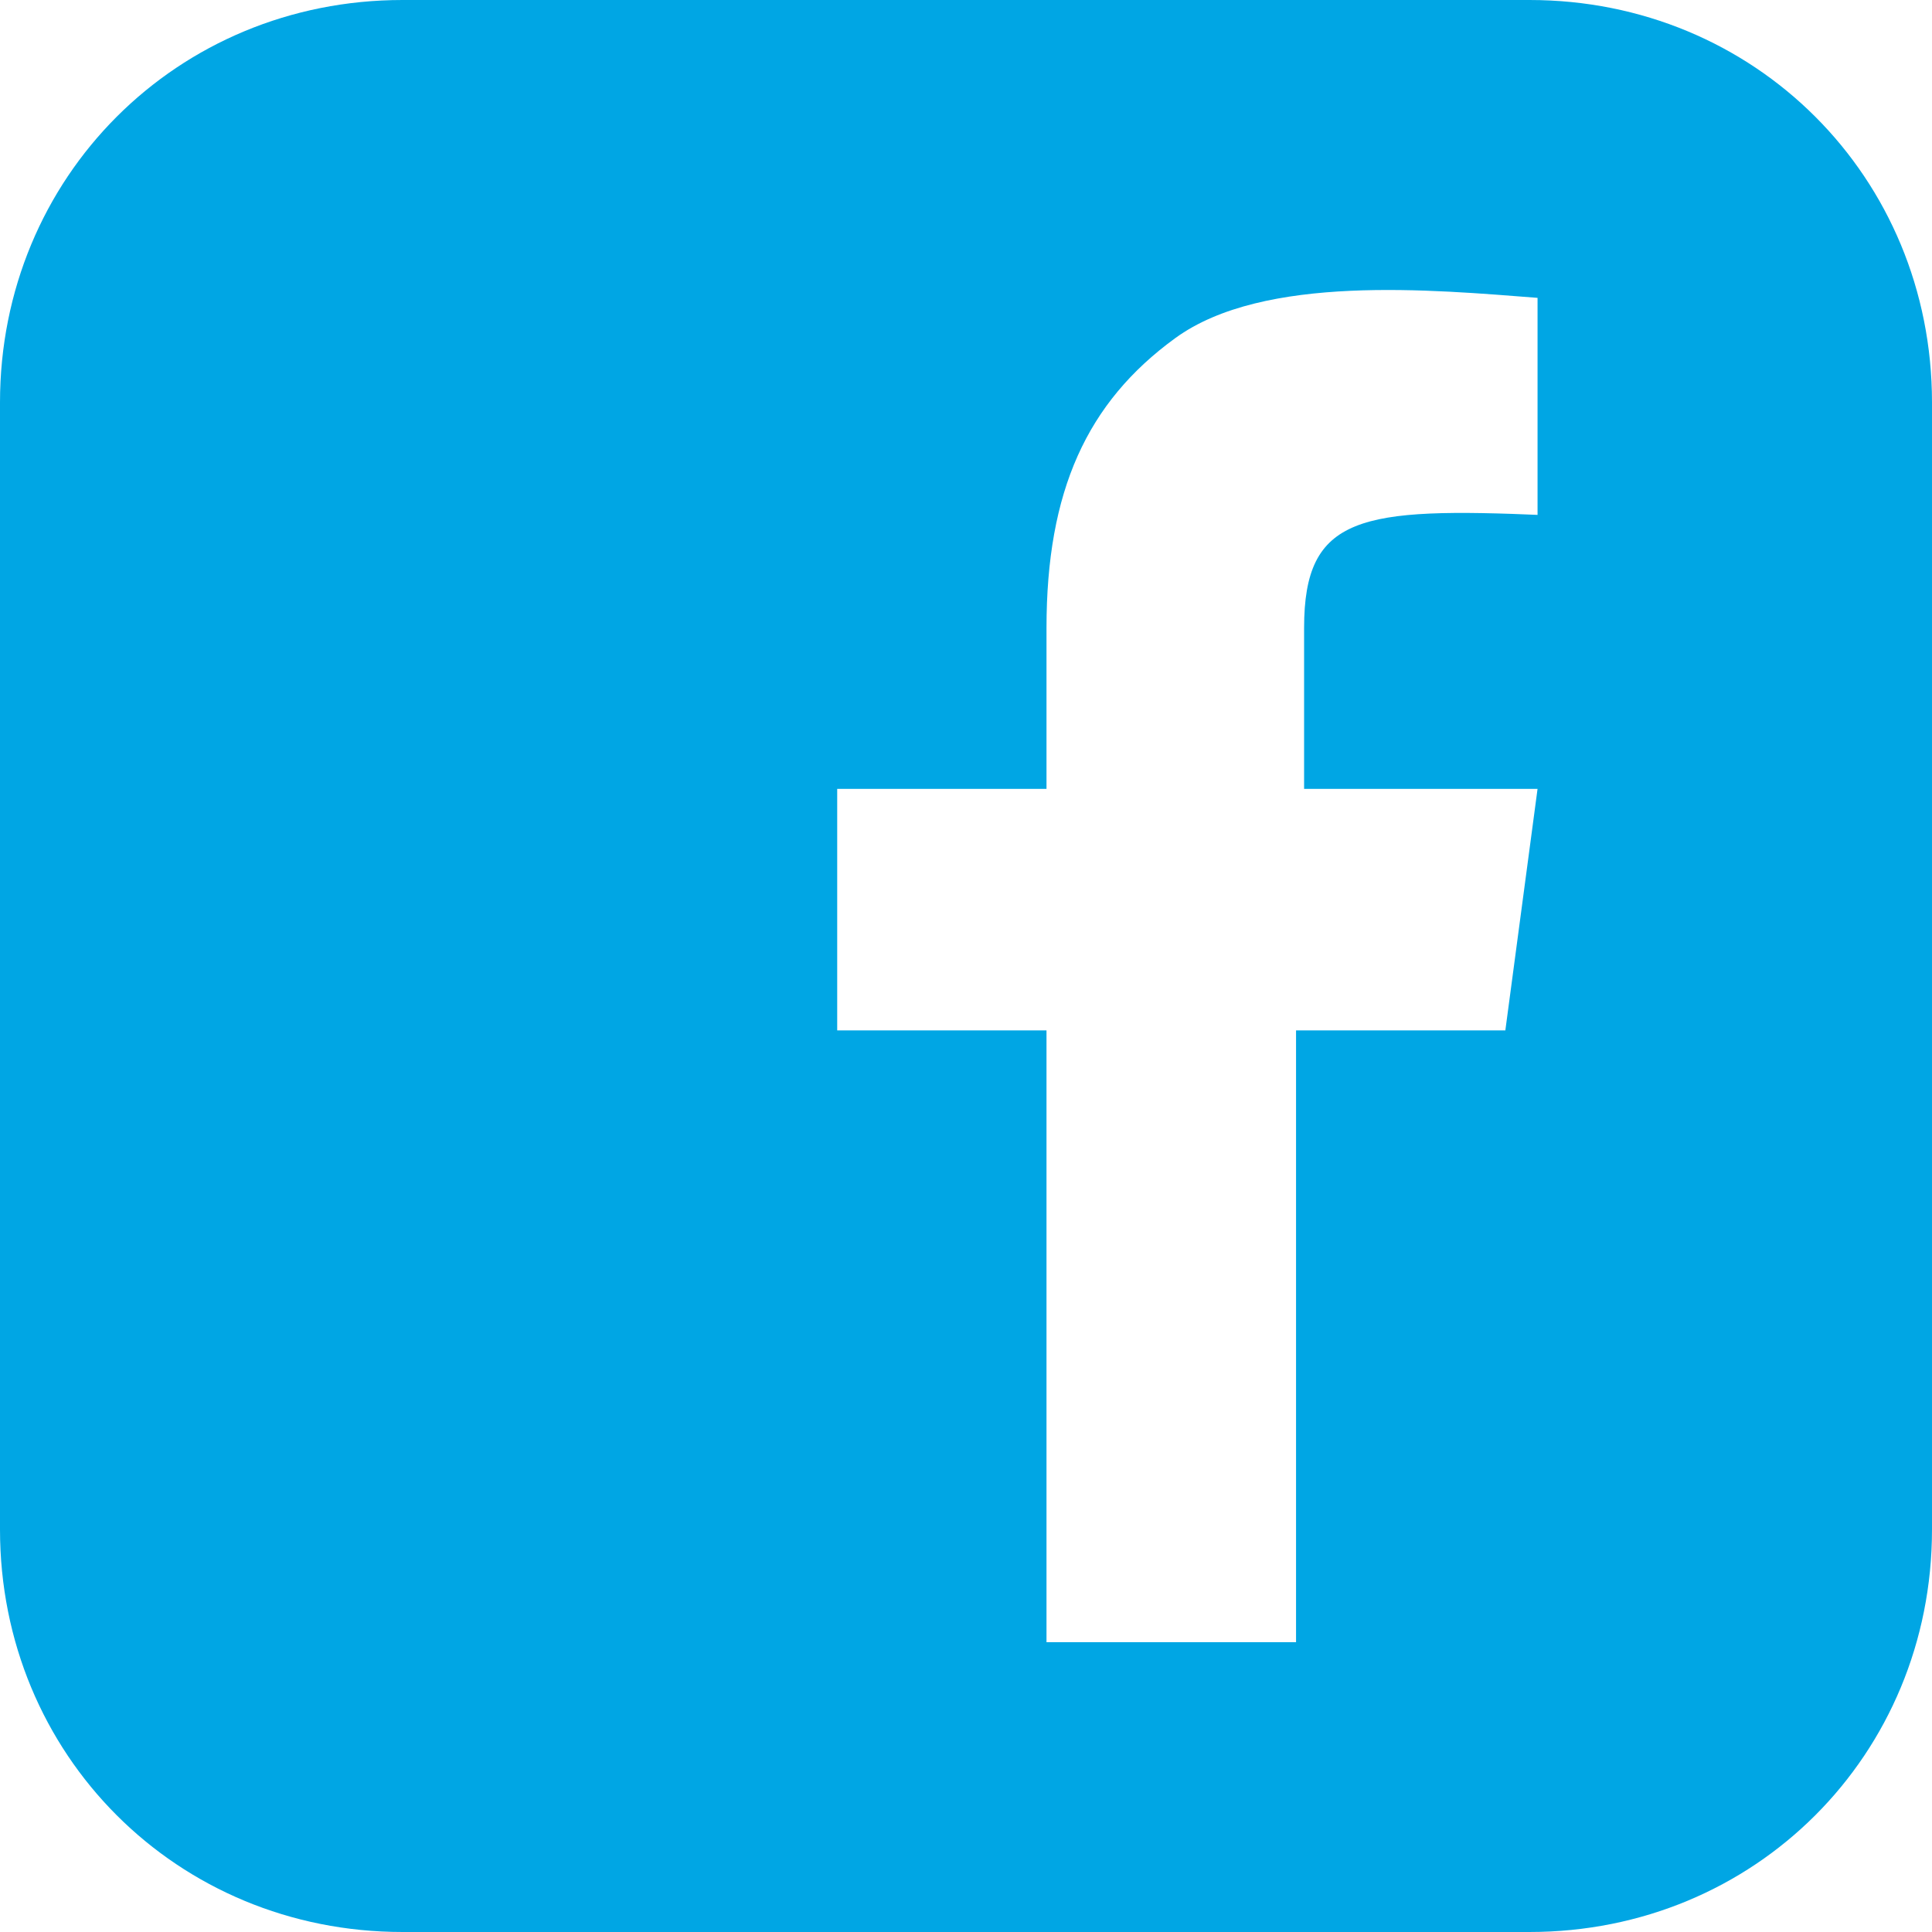 <?xml version="1.0" encoding="utf-8"?>
<!-- Generator: Adobe Illustrator 25.4.1, SVG Export Plug-In . SVG Version: 6.00 Build 0)  -->
<svg version="1.1" id="Layer_1" xmlns="http://www.w3.org/2000/svg" xmlns:xlink="http://www.w3.org/1999/xlink" x="0px" y="0px"
	 viewBox="0 0 24 24" style="enable-background:new 0 0 24 24;" xml:space="preserve">
<style type="text/css">
	.st0{fill:#00A6E4;}
</style>
<path class="st0" d="M19,0H5C2.2,0,0,2.2,0,5v14c0,2.8,2.2,5,5,5h14c2.8,0,5-2.2,5-5V5C24,2.2,21.8,0,19,0z M19.2,6.4
	c-2.3-0.1-3,0-3,1.4c0,0.5,0,2,0,2h2.9l-0.4,3h-2.6v7.6h-3.1v-7.6h-2.6v-3h2.6v-2c0-1.7,0.5-2.8,1.6-3.6c1.1-0.8,3.2-0.6,4.5-0.5
	V6.4z"/>
</svg>
